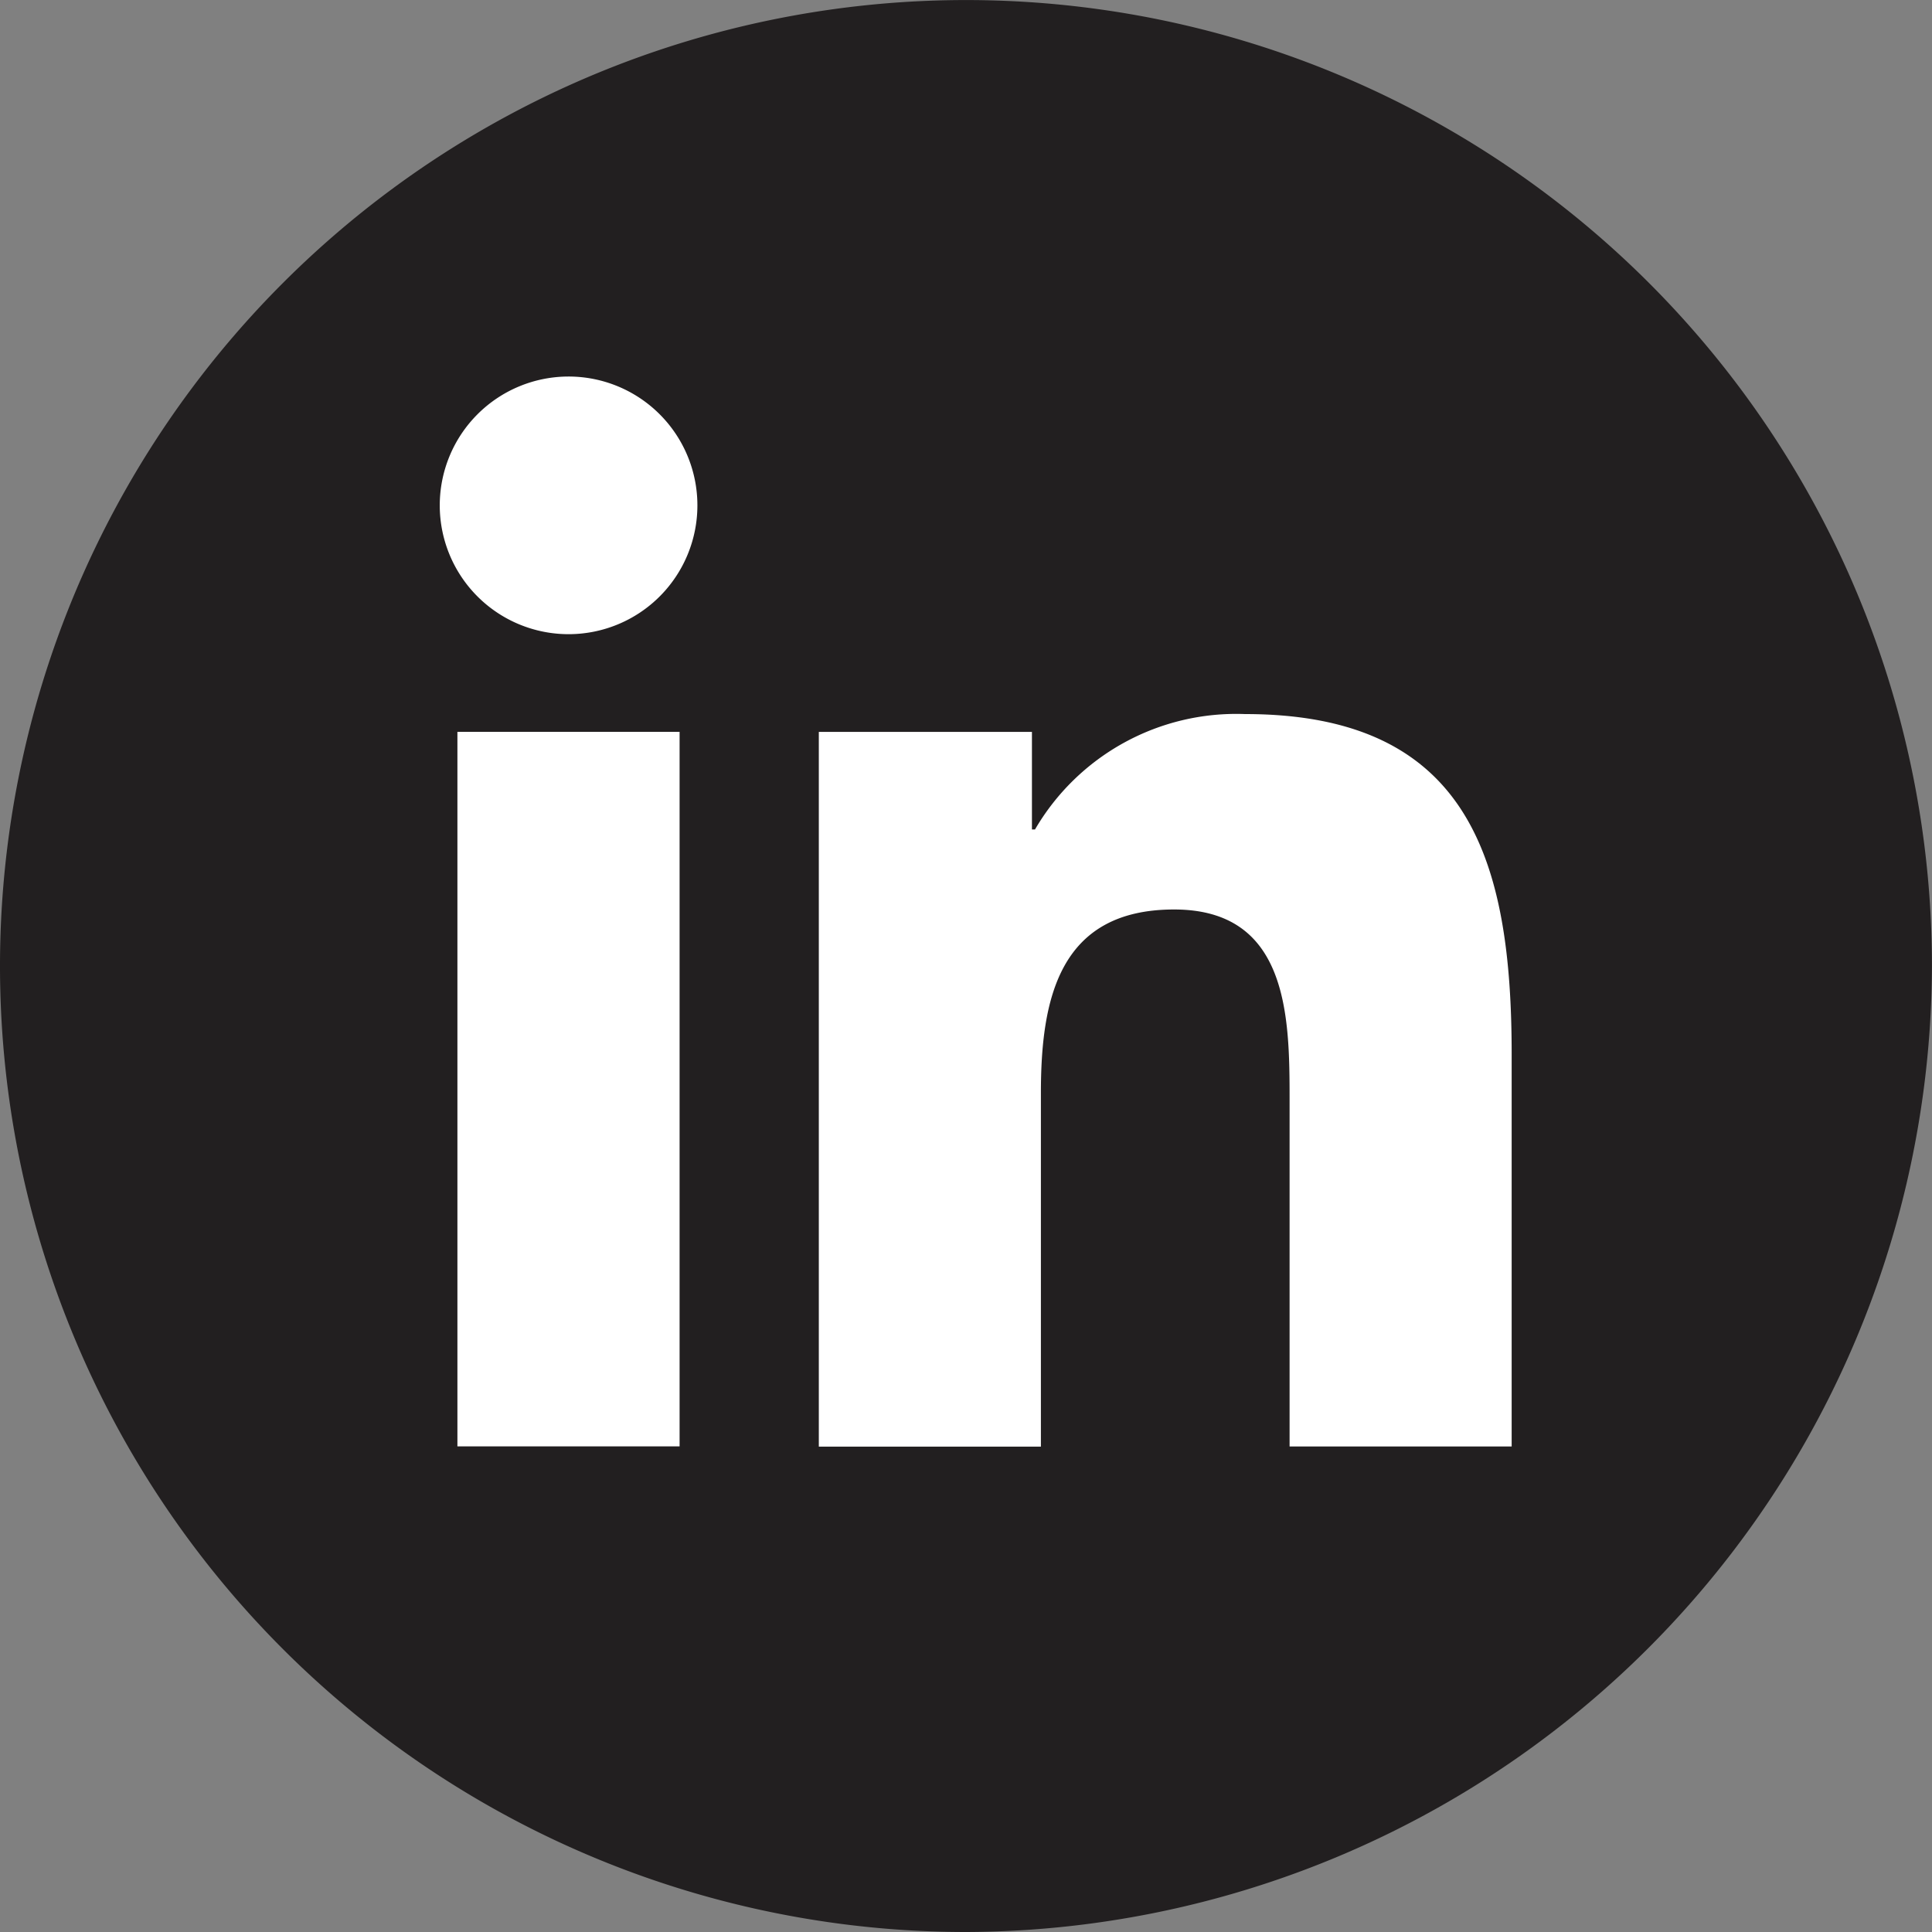<svg xmlns="http://www.w3.org/2000/svg" width="37.313" height="37.313" viewBox="0 0 37.313 37.313">
  <rect x="0" y="0" width="37.313" height="37.313" fill="#808080" stroke="none"/>
  <g id="Groupe_8256" data-name="Groupe 8256" transform="translate(-49.769)">
    <path id="Tracé_1056" data-name="Tracé 1056" d="M304.836,37.313h0a18.656,18.656,0,1,1,18.656-18.656,18.711,18.711,0,0,1-18.656,18.656" transform="translate(-236.411)" fill="#221f20"/>
    <path id="Tracé_1057" data-name="Tracé 1057" d="M340.8,53.352h4.291v13.8H340.8Zm2.146-6.862a2.488,2.488,0,1,1-2.487,2.489,2.489,2.489,0,0,1,2.487-2.489" transform="translate(-282.197 -39.218)" fill="#fff"/>
    <path id="Tracé_1058" data-name="Tracé 1058" d="M387.265,88.515h4.116V90.4h.059a4.5,4.5,0,0,1,4.059-2.229c4.345,0,5.147,2.858,5.147,6.574v7.571h-4.289V95.606c0-1.6-.028-3.661-2.23-3.661-2.232,0-2.573,1.746-2.573,3.546v6.828h-4.289Z" transform="translate(-321.682 -74.38)" fill="#fff"/>
  </g>
</svg>
